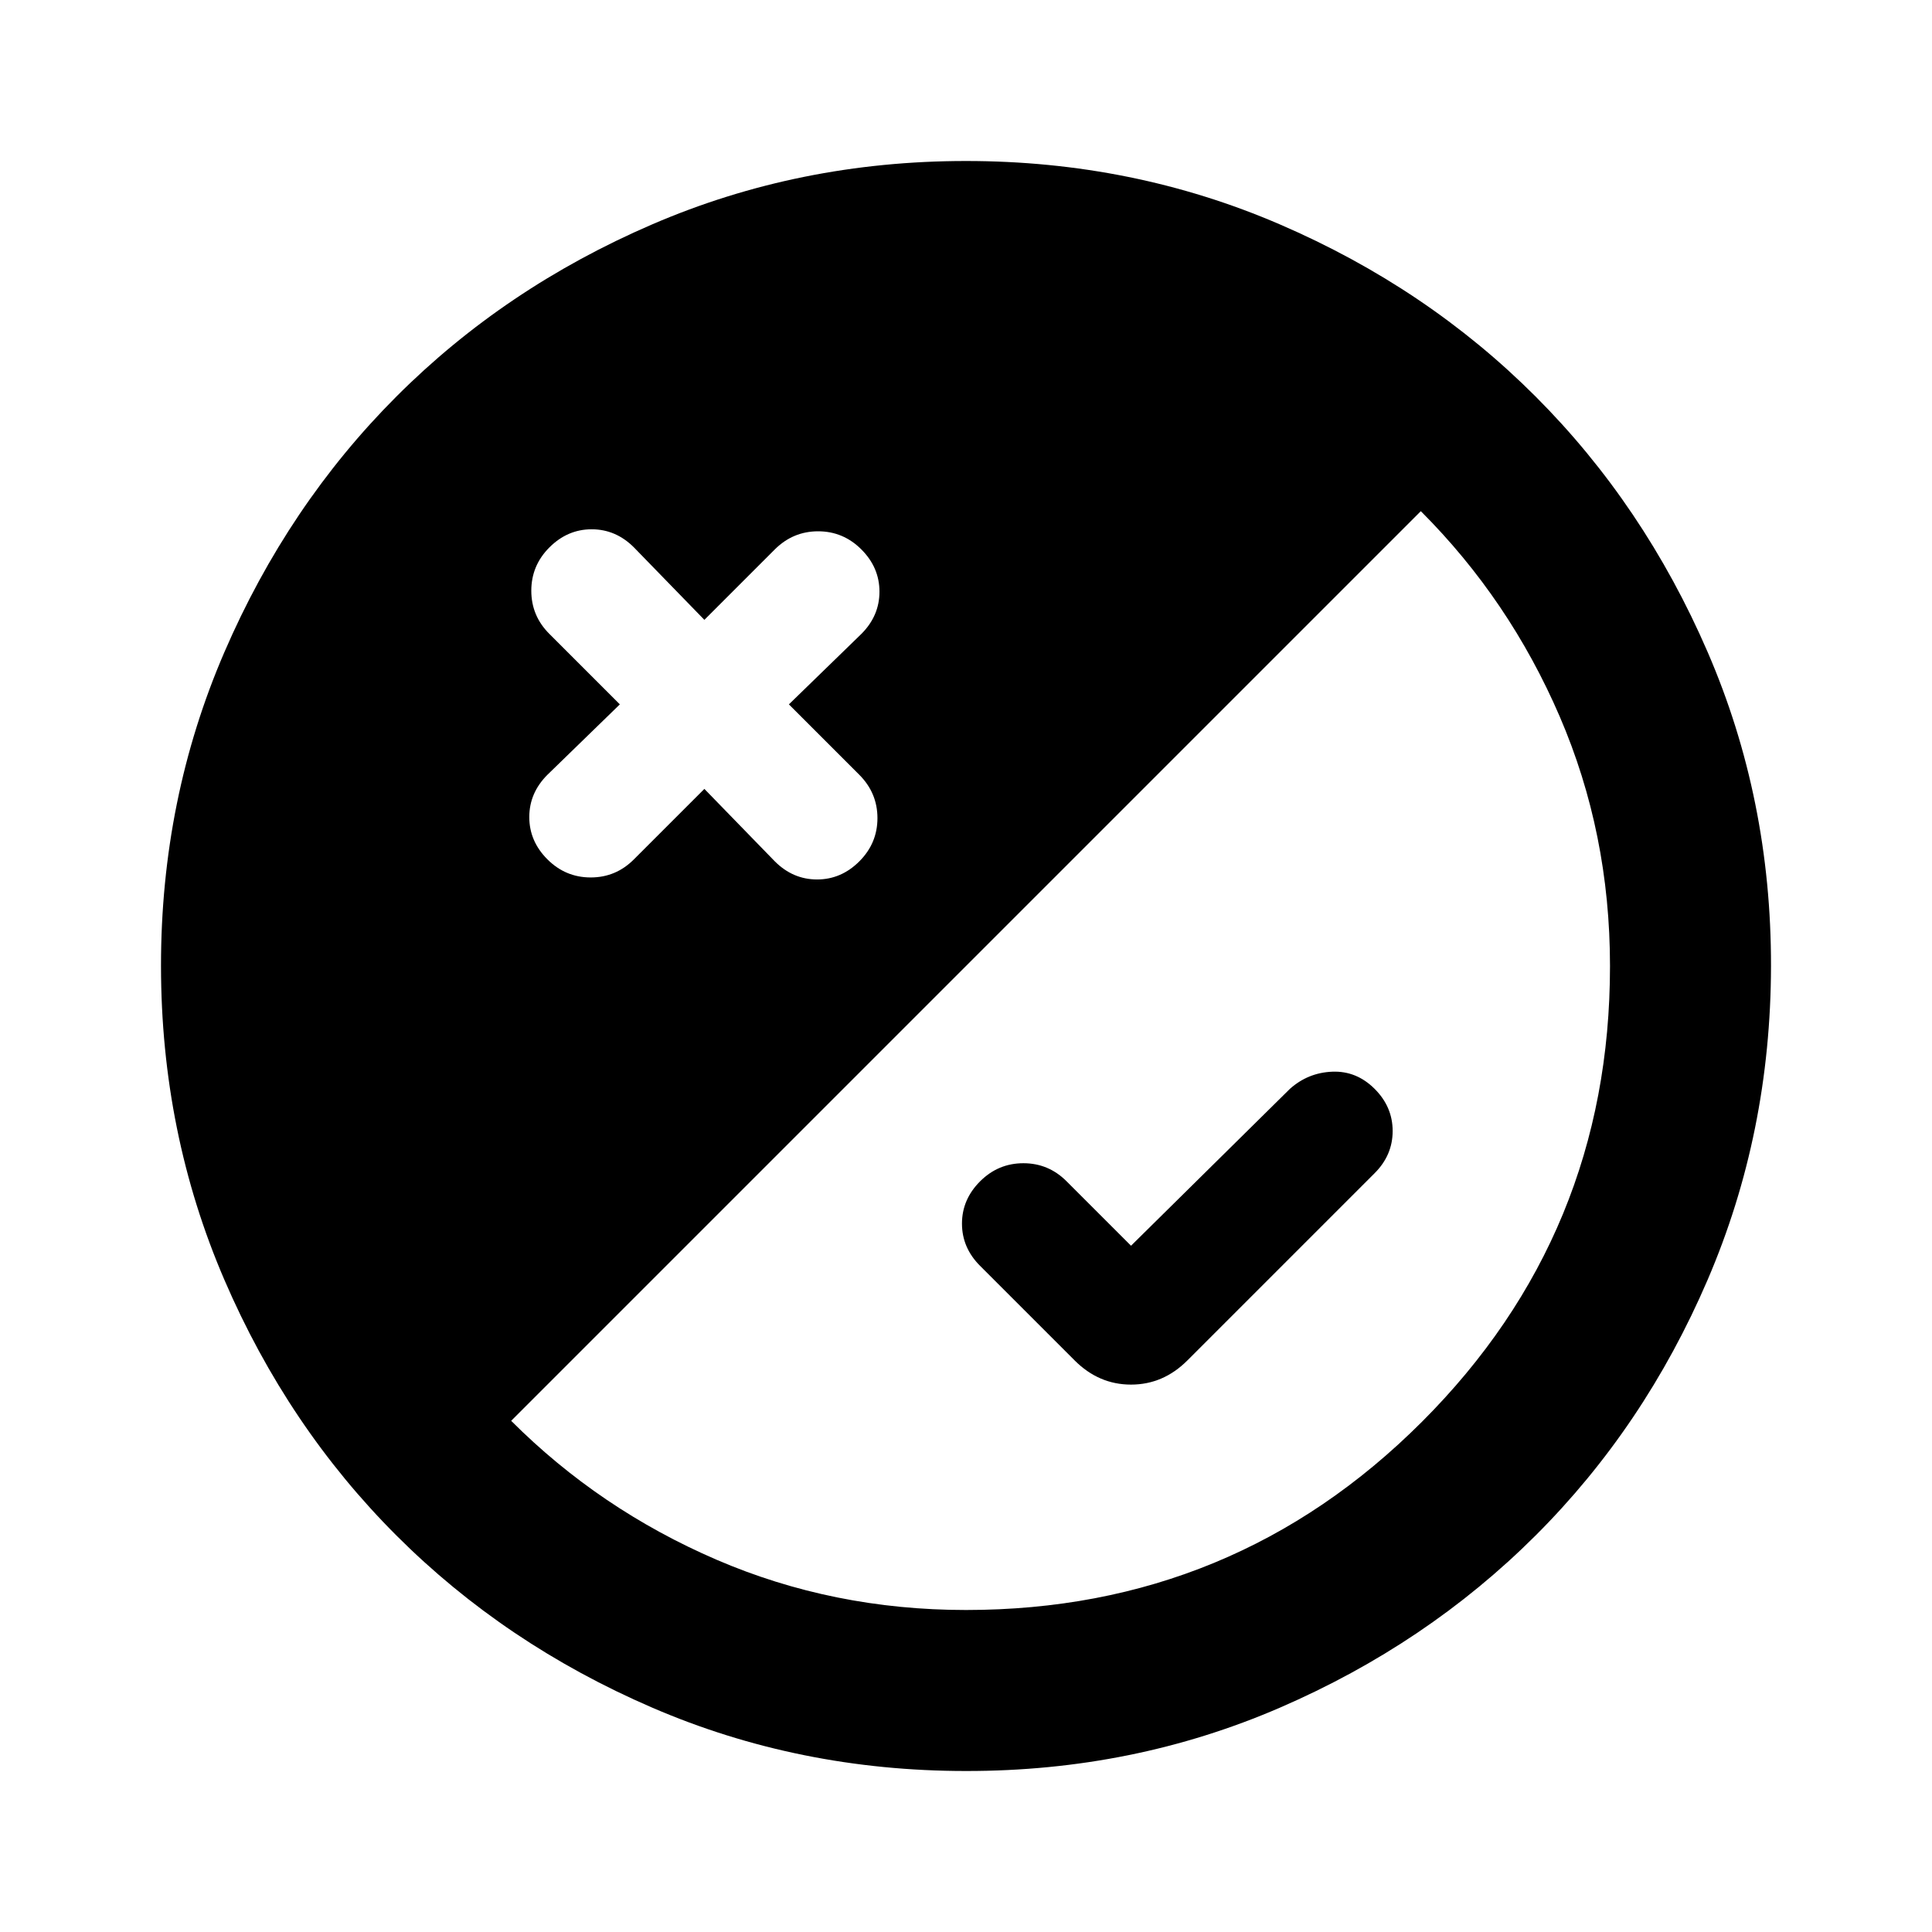 <?xml version="1.0" encoding="utf-8"?>
<!-- Generator: www.svgicons.com -->
<svg xmlns="http://www.w3.org/2000/svg" width="800" height="800" viewBox="0 0 24 24">
<path fill="currentColor" d="M12 22q-2.075 0-3.9-.788t-3.175-2.137T2.788 15.9T2 12t.788-3.9t2.137-3.175T8.1 2.788T12 2t3.9.788t3.175 2.137T21.213 8.1T22 12t-.788 3.9t-2.137 3.175t-3.175 2.138T12 22M8.75 9.8l.875.9q.225.225.525.225t.525-.225t.225-.537t-.225-.538L9.8 8.75l.9-.875q.225-.225.225-.525t-.225-.525t-.537-.225t-.538.225L8.75 7.7l-.875-.9q-.225-.225-.525-.225t-.525.225t-.225.538t.225.537l.875.875l-.9.875q-.225.225-.225.525t.225.525t.538.225t.537-.225zM12 20q3.325 0 5.663-2.337T20 12q0-1.65-.625-3.1T17.65 6.35l-11.3 11.3q1.1 1.1 2.55 1.725T12 20m2.05-4.525l1.975-1.95q.225-.2.525-.212t.525.212t.225.525t-.225.525L14.75 16.9q-.3.3-.7.3t-.7-.3l-1.175-1.175q-.225-.225-.225-.525t.225-.525t.538-.225t.537.225z"/>
</svg>